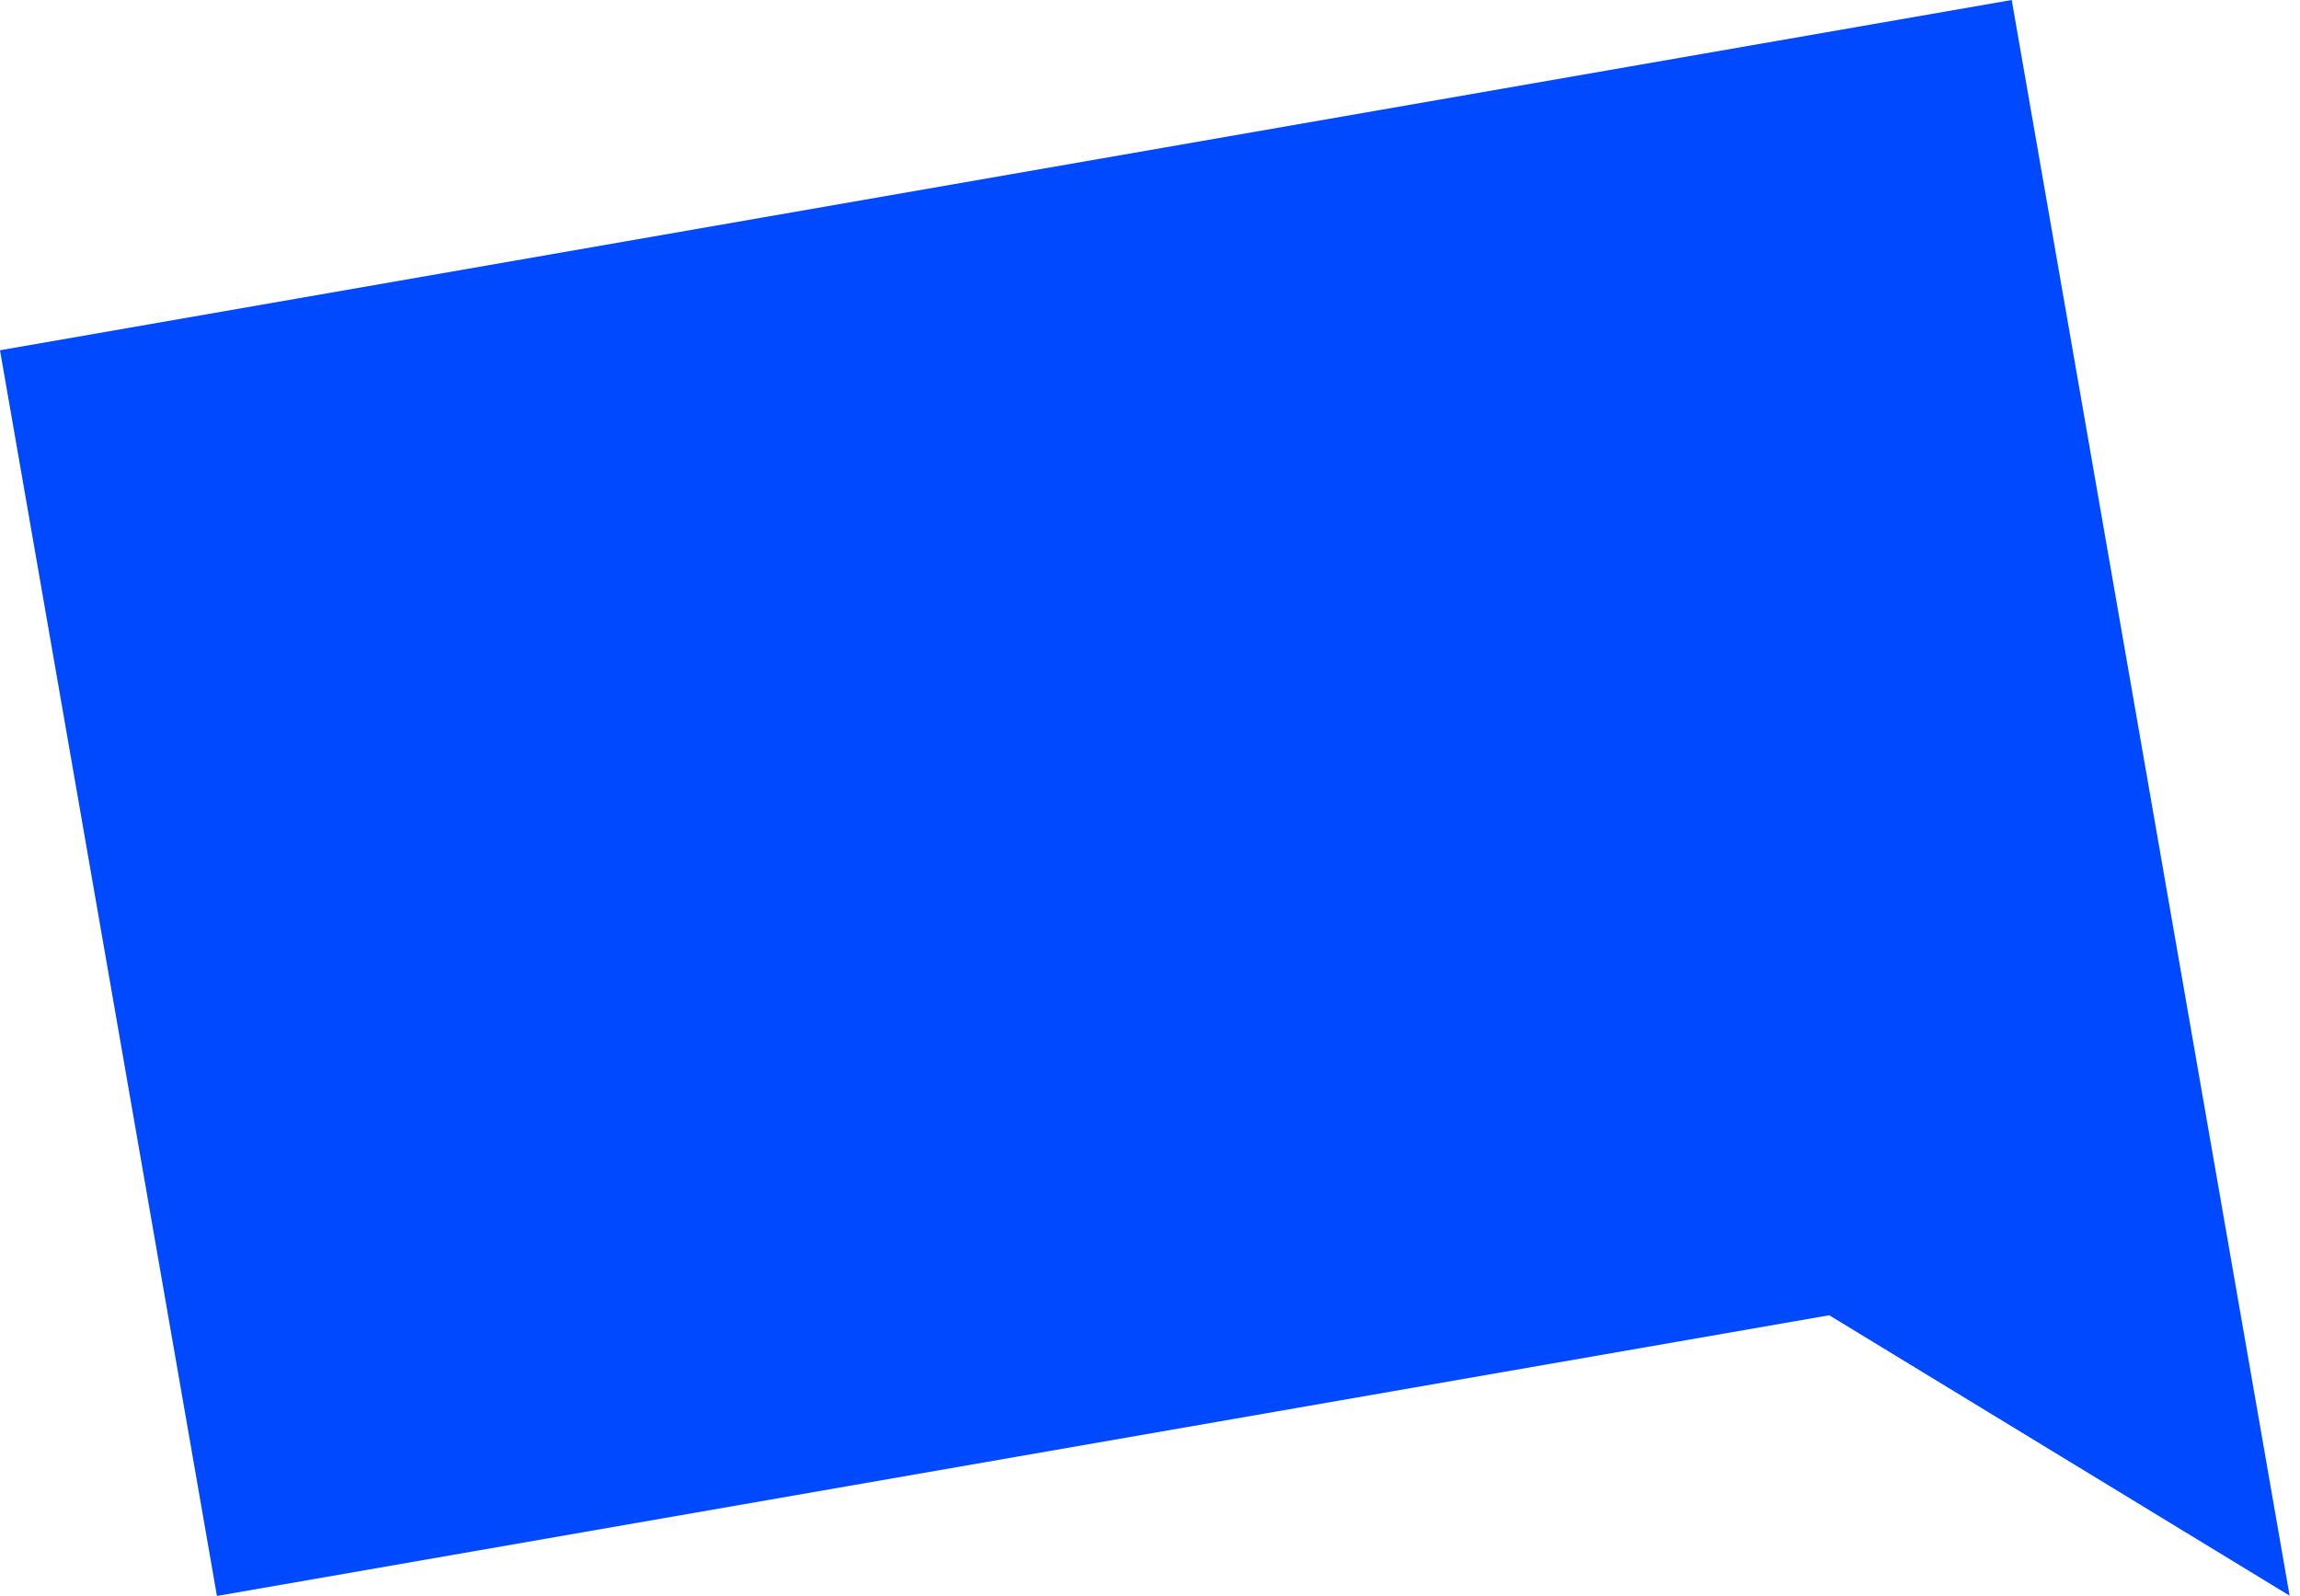 <svg width="206" height="143" viewBox="0 0 206 143" fill="none" xmlns="http://www.w3.org/2000/svg">
<path d="M0 31.375L19.43 142.96L163.834 117.815L205.069 142.932L199.61 111.585L180.18 6.03634e-06L0 31.375Z" fill="#0049FF"/>
</svg>
